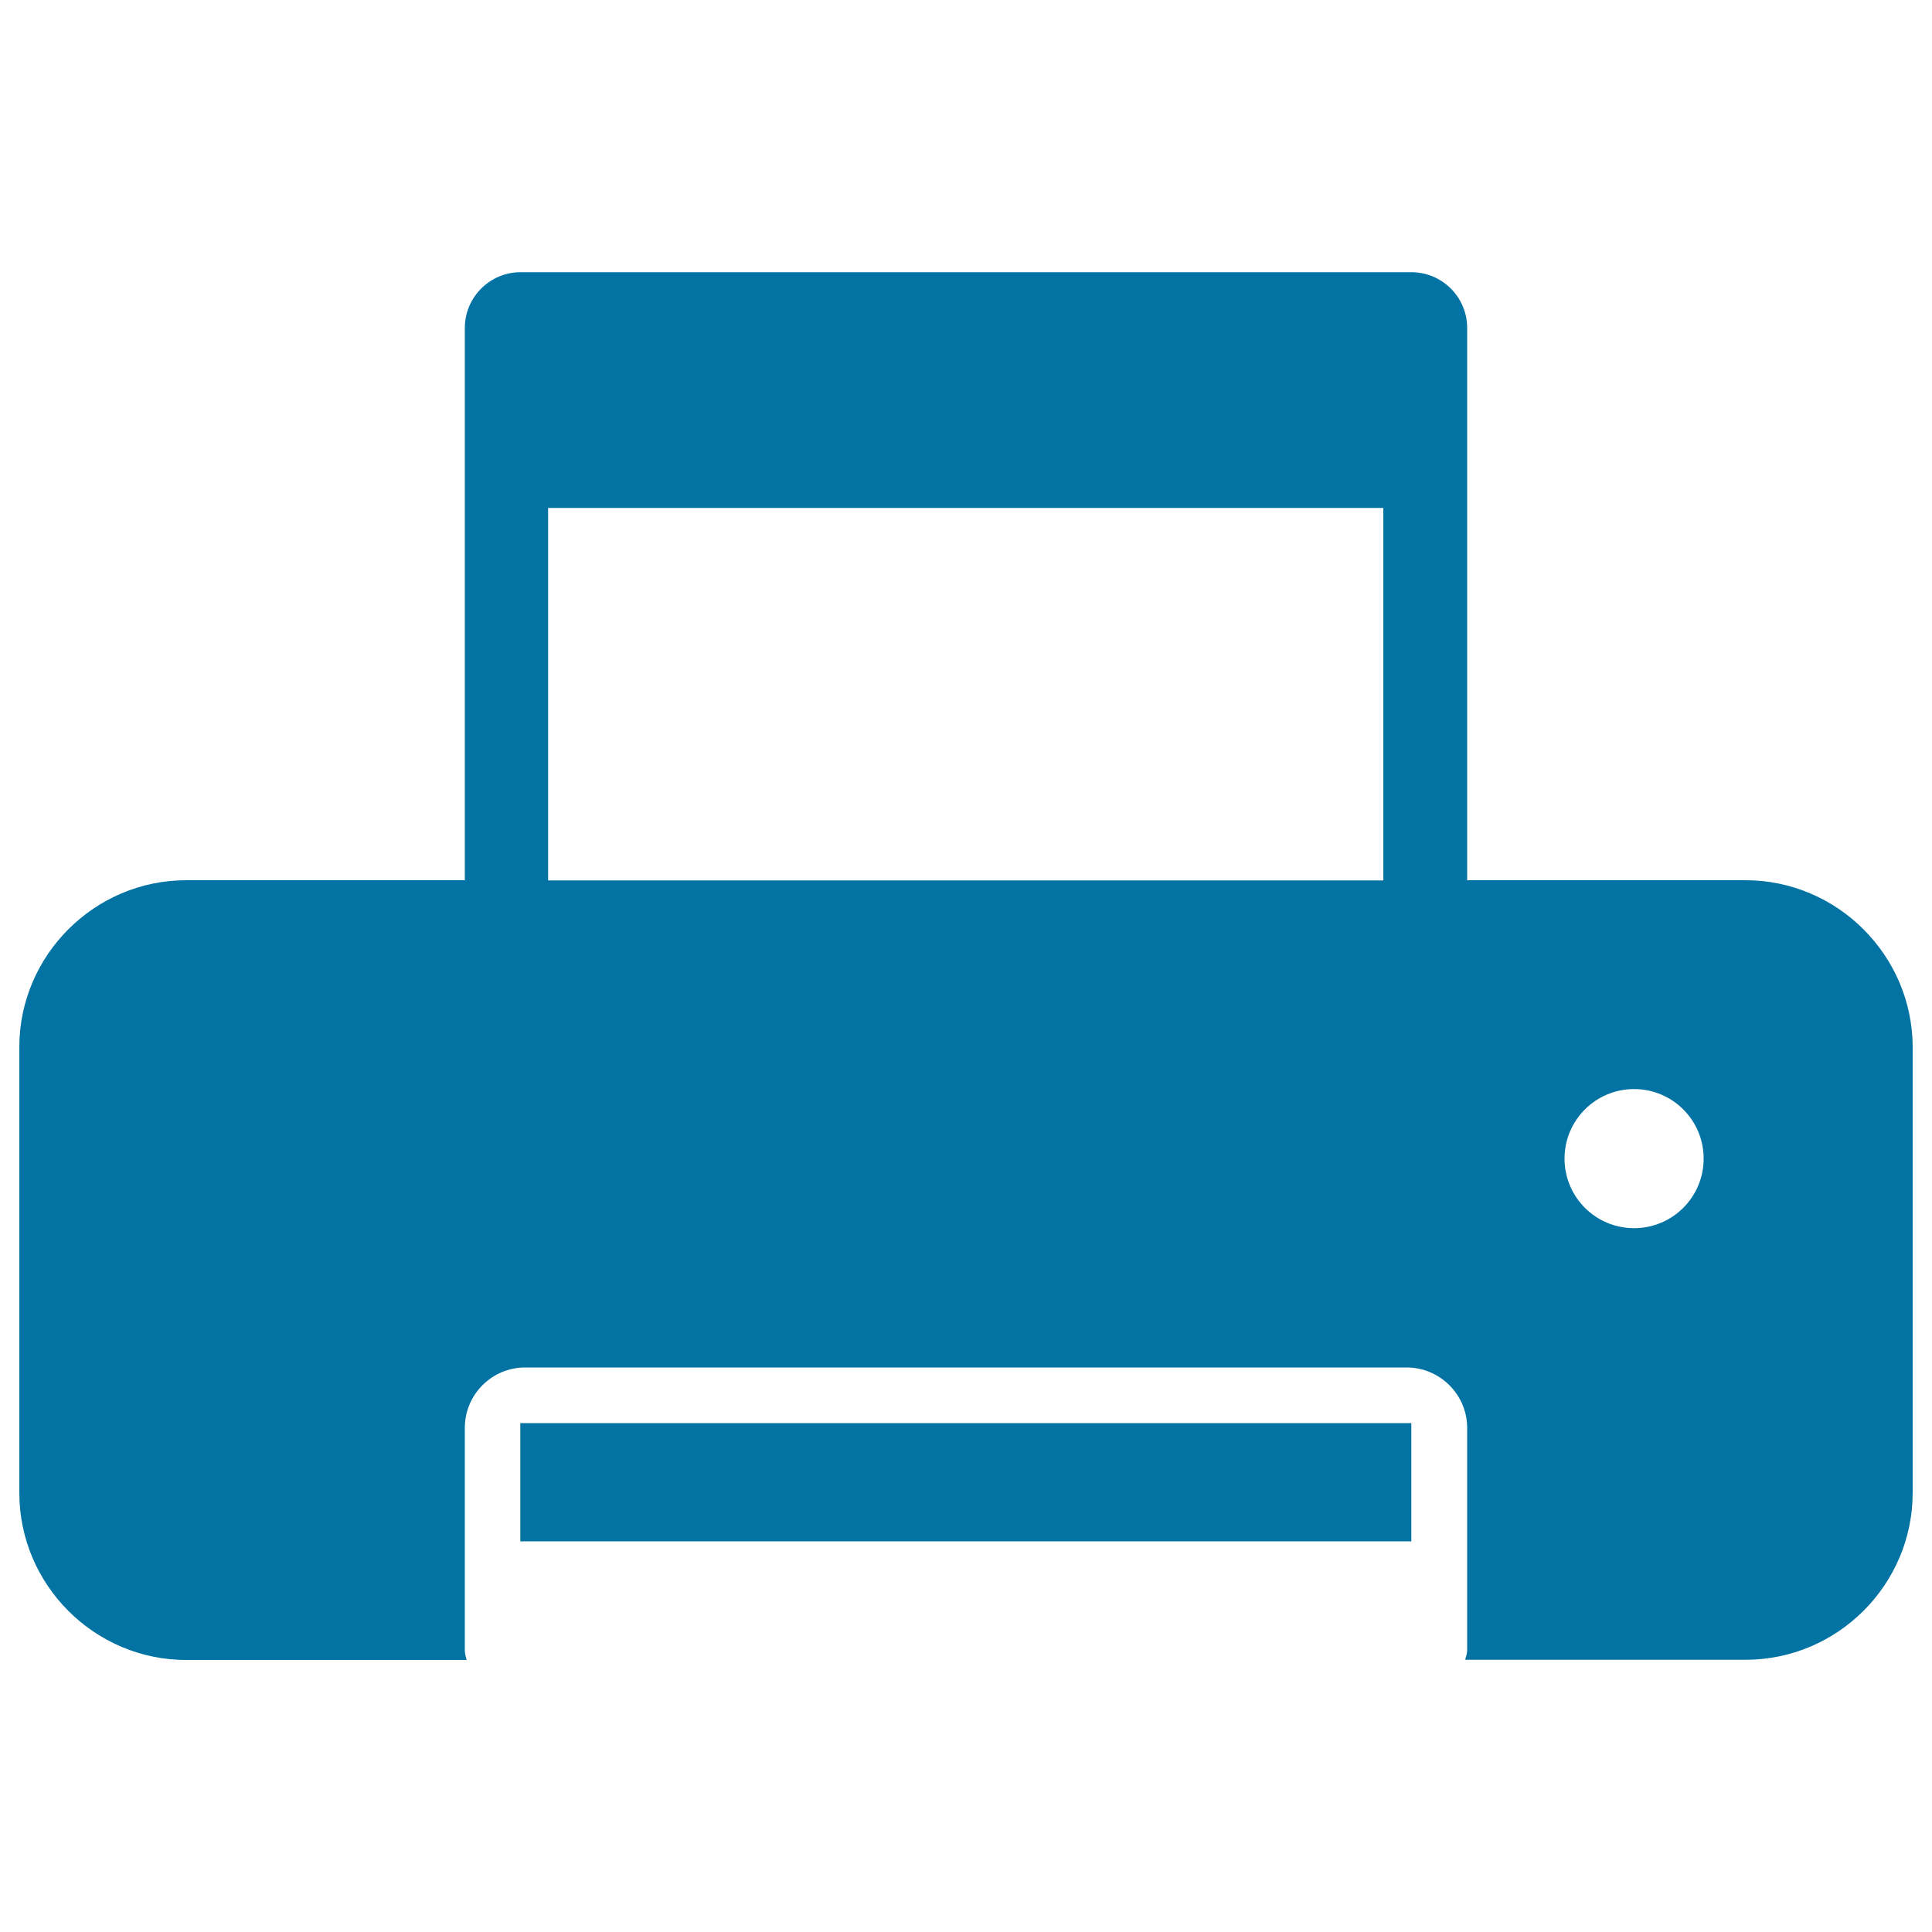 <svg xmlns="http://www.w3.org/2000/svg" viewBox="0 0 1000 1000" style="fill:#0273a2">
<title>Printer SVG icon</title>
<g><g><path d="M903.4,455.6H759.4V169.7c0-15.9-13-28.8-28.8-28.8H269.4c-15.9,0-28.8,13-28.8,28.8v285.9H96.4C48.9,455.6,10,494.5,10,542v230.7c0,47.6,38.9,86.5,86.4,86.5h145.1c-0.3-1.6-0.9-3.1-0.9-4.8V739c0-17.2,14-31.2,31.2-31.2h456.3c17.2,0,31.3,14.1,31.3,31.2v115.3c0,1.7-0.7,3.2-1,4.8h145.1c47.6,0,86.5-38.9,86.5-86.5V542C989.9,494.5,951,455.6,903.4,455.6z M283.7,262.9h432.3v192.8H283.7V262.9z M845.8,635.7c-19.9,0-36-16.1-36-36c0-19.9,16.1-36,36-36c19.9,0,36,16.1,36,36C881.8,619.6,865.7,635.7,845.8,635.7z"/><rect x="269.3" y="736.6" width="461.2" height="61.2"/></g></g>
</svg>